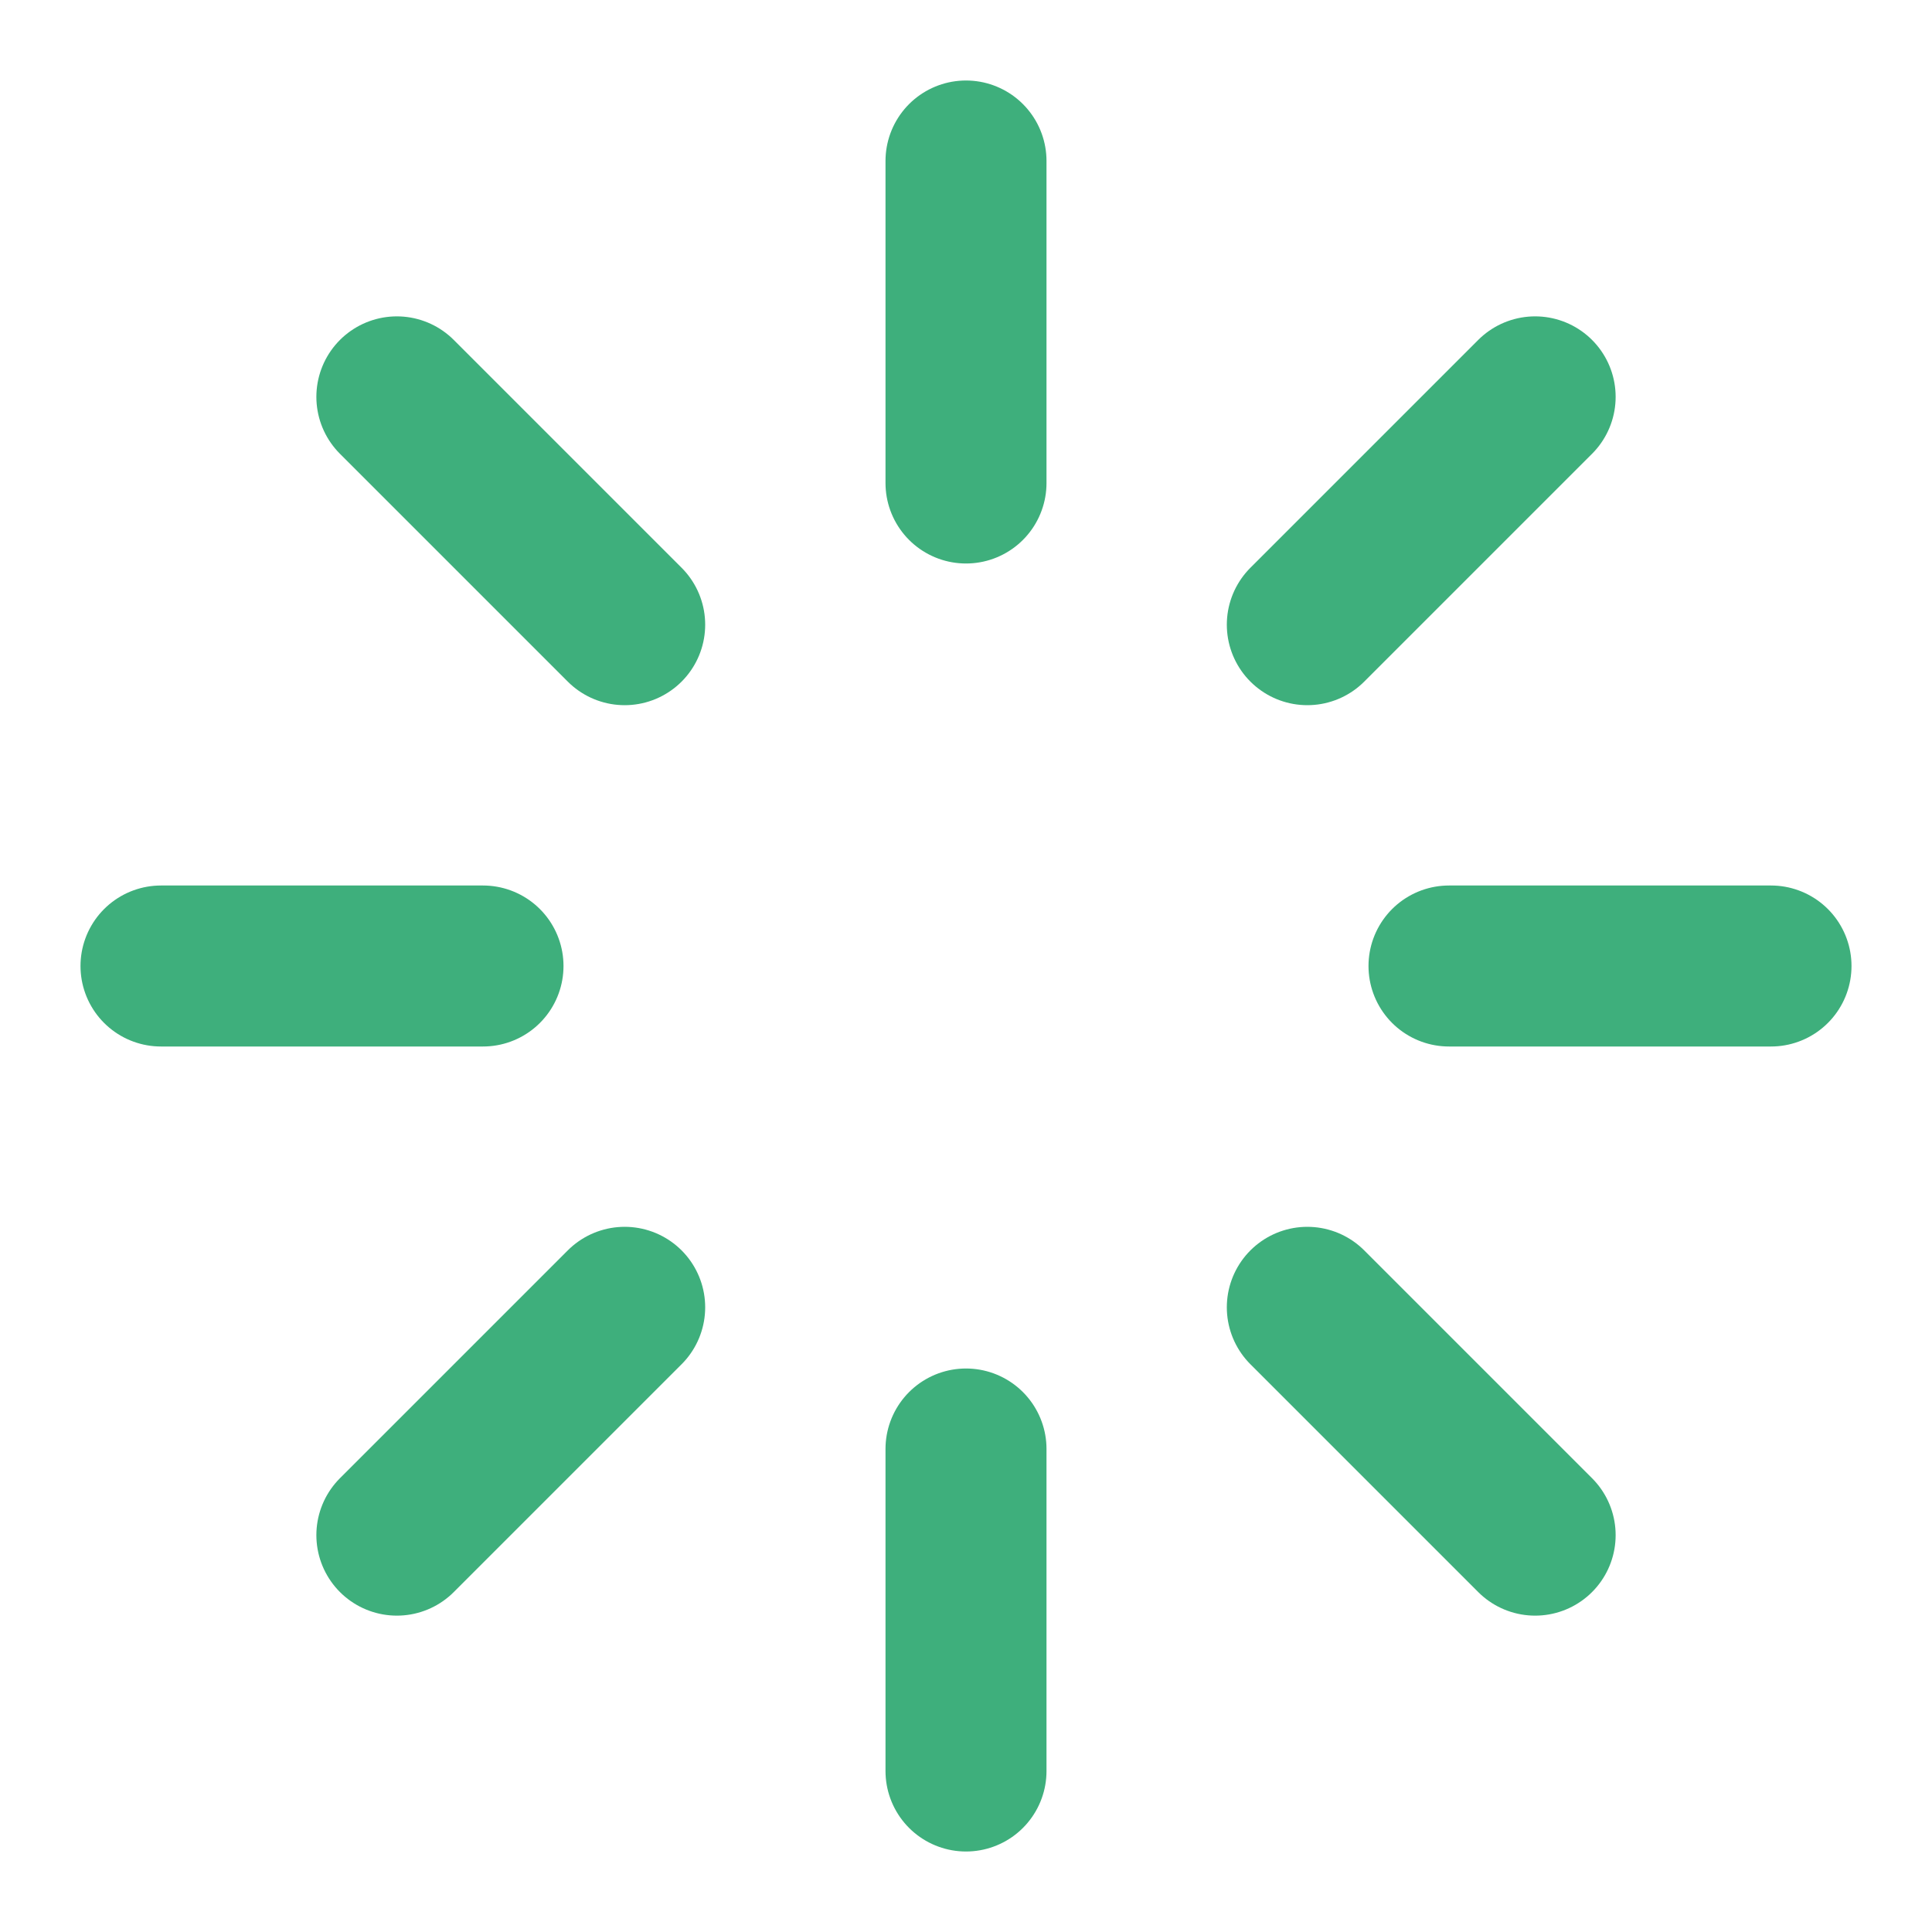 <svg xmlns="http://www.w3.org/2000/svg" width="32" height="32" viewBox="0 0 24 24" fill="#3eaf7c" stroke="#3eaf7c" stroke-width="2" stroke-linecap="round" stroke-linejoin="round">
  <path d="M12 2v4"></path>
  <path d="M12 18v4"></path>
  <path d="m4.93 4.93 2.83 2.83"></path>
  <path d="m16.24 16.24 2.83 2.83"></path>
  <path d="M2 12h4"></path>
  <path d="M18 12h4"></path>
  <path d="m4.93 19.07 2.83-2.83"></path>
  <path d="m16.24 7.76 2.83-2.83"></path>
</svg> 